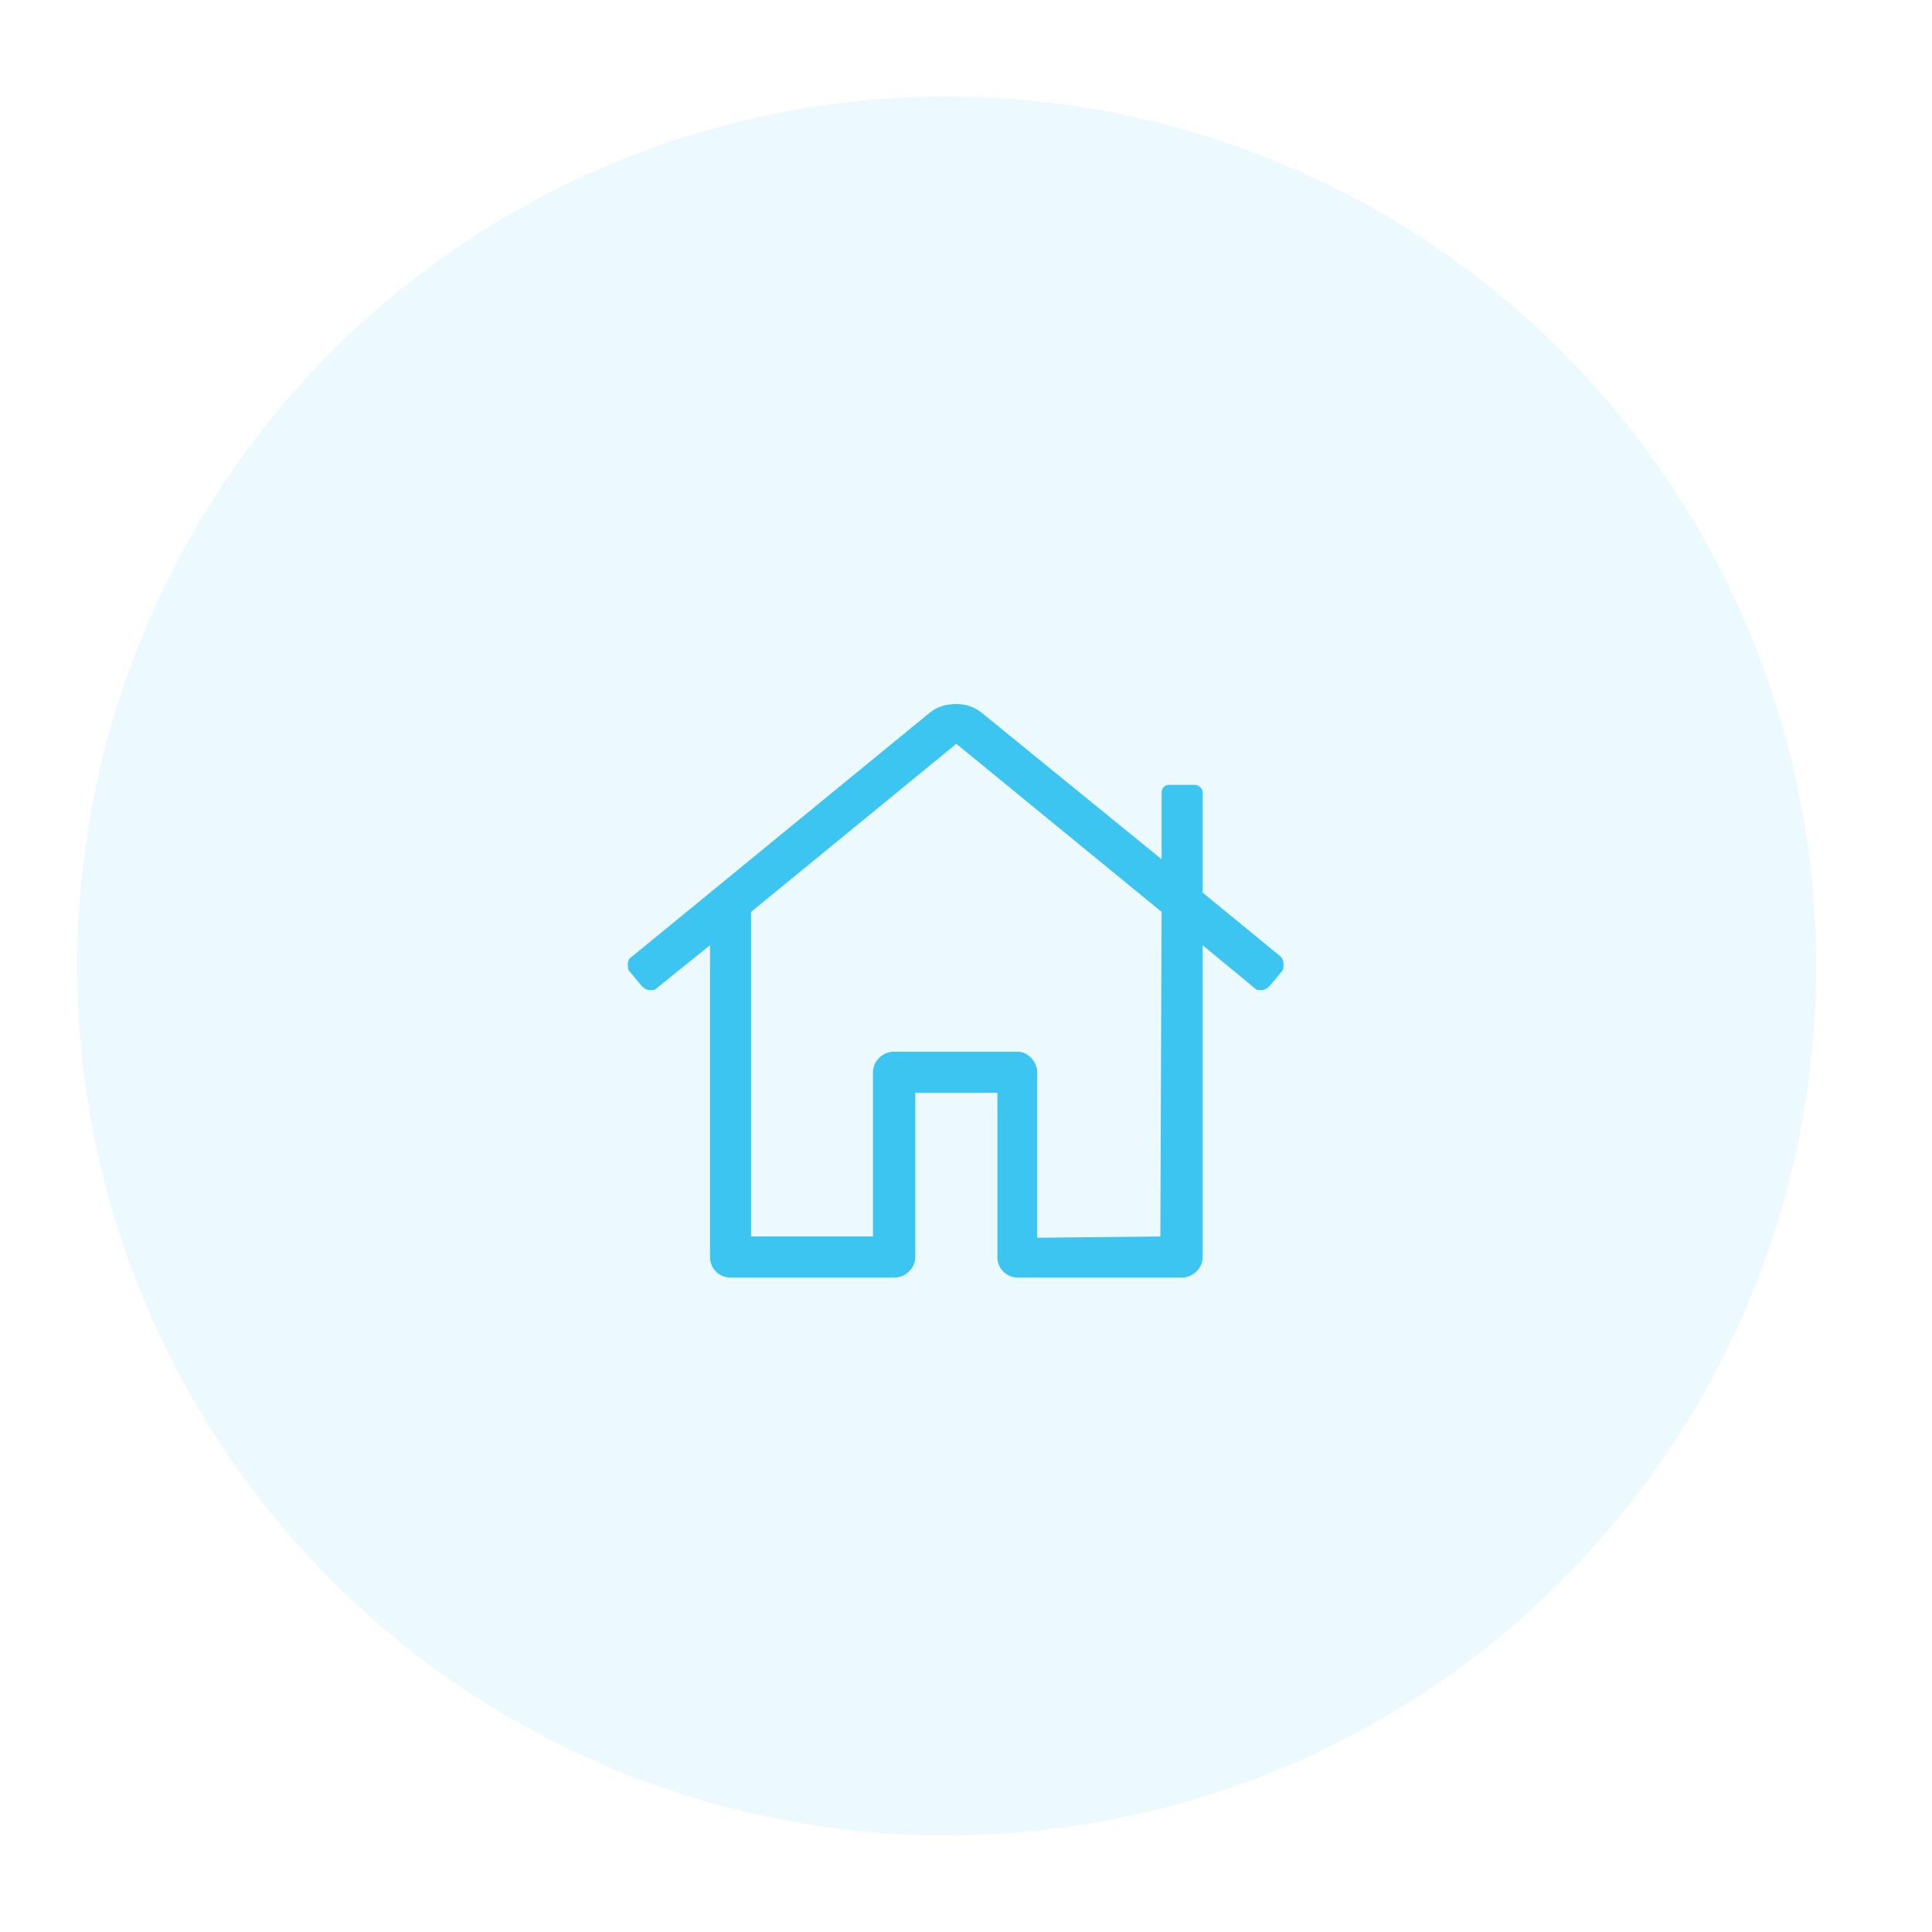 <svg width="100" height="100" viewBox="0 0 100 100" fill="none" xmlns="http://www.w3.org/2000/svg">
<circle opacity="0.1" cx="49" cy="50" r="45" fill="#3CC5F0"/>
<path d="M66.301 49.523L62.25 46.203V41.023C62.25 40.824 62.051 40.625 61.852 40.625H60.523C60.258 40.625 60.125 40.824 60.125 41.023V44.477L50.828 36.906C50.43 36.574 49.965 36.441 49.5 36.441C48.969 36.441 48.504 36.574 48.105 36.906L32.699 49.523C32.566 49.59 32.5 49.723 32.5 49.922C32.5 50.055 32.5 50.188 32.566 50.254L33.23 51.051C33.363 51.184 33.496 51.25 33.695 51.25C33.828 51.25 33.895 51.25 34.027 51.117L36.75 48.926V65.062C36.75 65.66 37.215 66.125 37.812 66.125H46.312C46.844 66.125 47.375 65.66 47.375 65.062V56.562H51.625V65.062C51.625 65.66 52.09 66.125 52.688 66.125H61.188C61.719 66.125 62.25 65.66 62.25 65.062V48.926L64.906 51.117C65.039 51.25 65.106 51.25 65.238 51.25C65.438 51.25 65.57 51.184 65.703 51.051L66.367 50.254C66.434 50.188 66.434 50.055 66.434 49.922C66.434 49.723 66.367 49.59 66.301 49.523ZM60.059 64L53.684 64.066V55.5C53.684 54.969 53.219 54.438 52.688 54.438H46.312H46.246C45.715 54.438 45.184 54.902 45.184 55.5V64H38.875V47.199L49.5 38.5L60.125 47.199L60.059 64Z" fill="#3CC5F0"/>
</svg>
